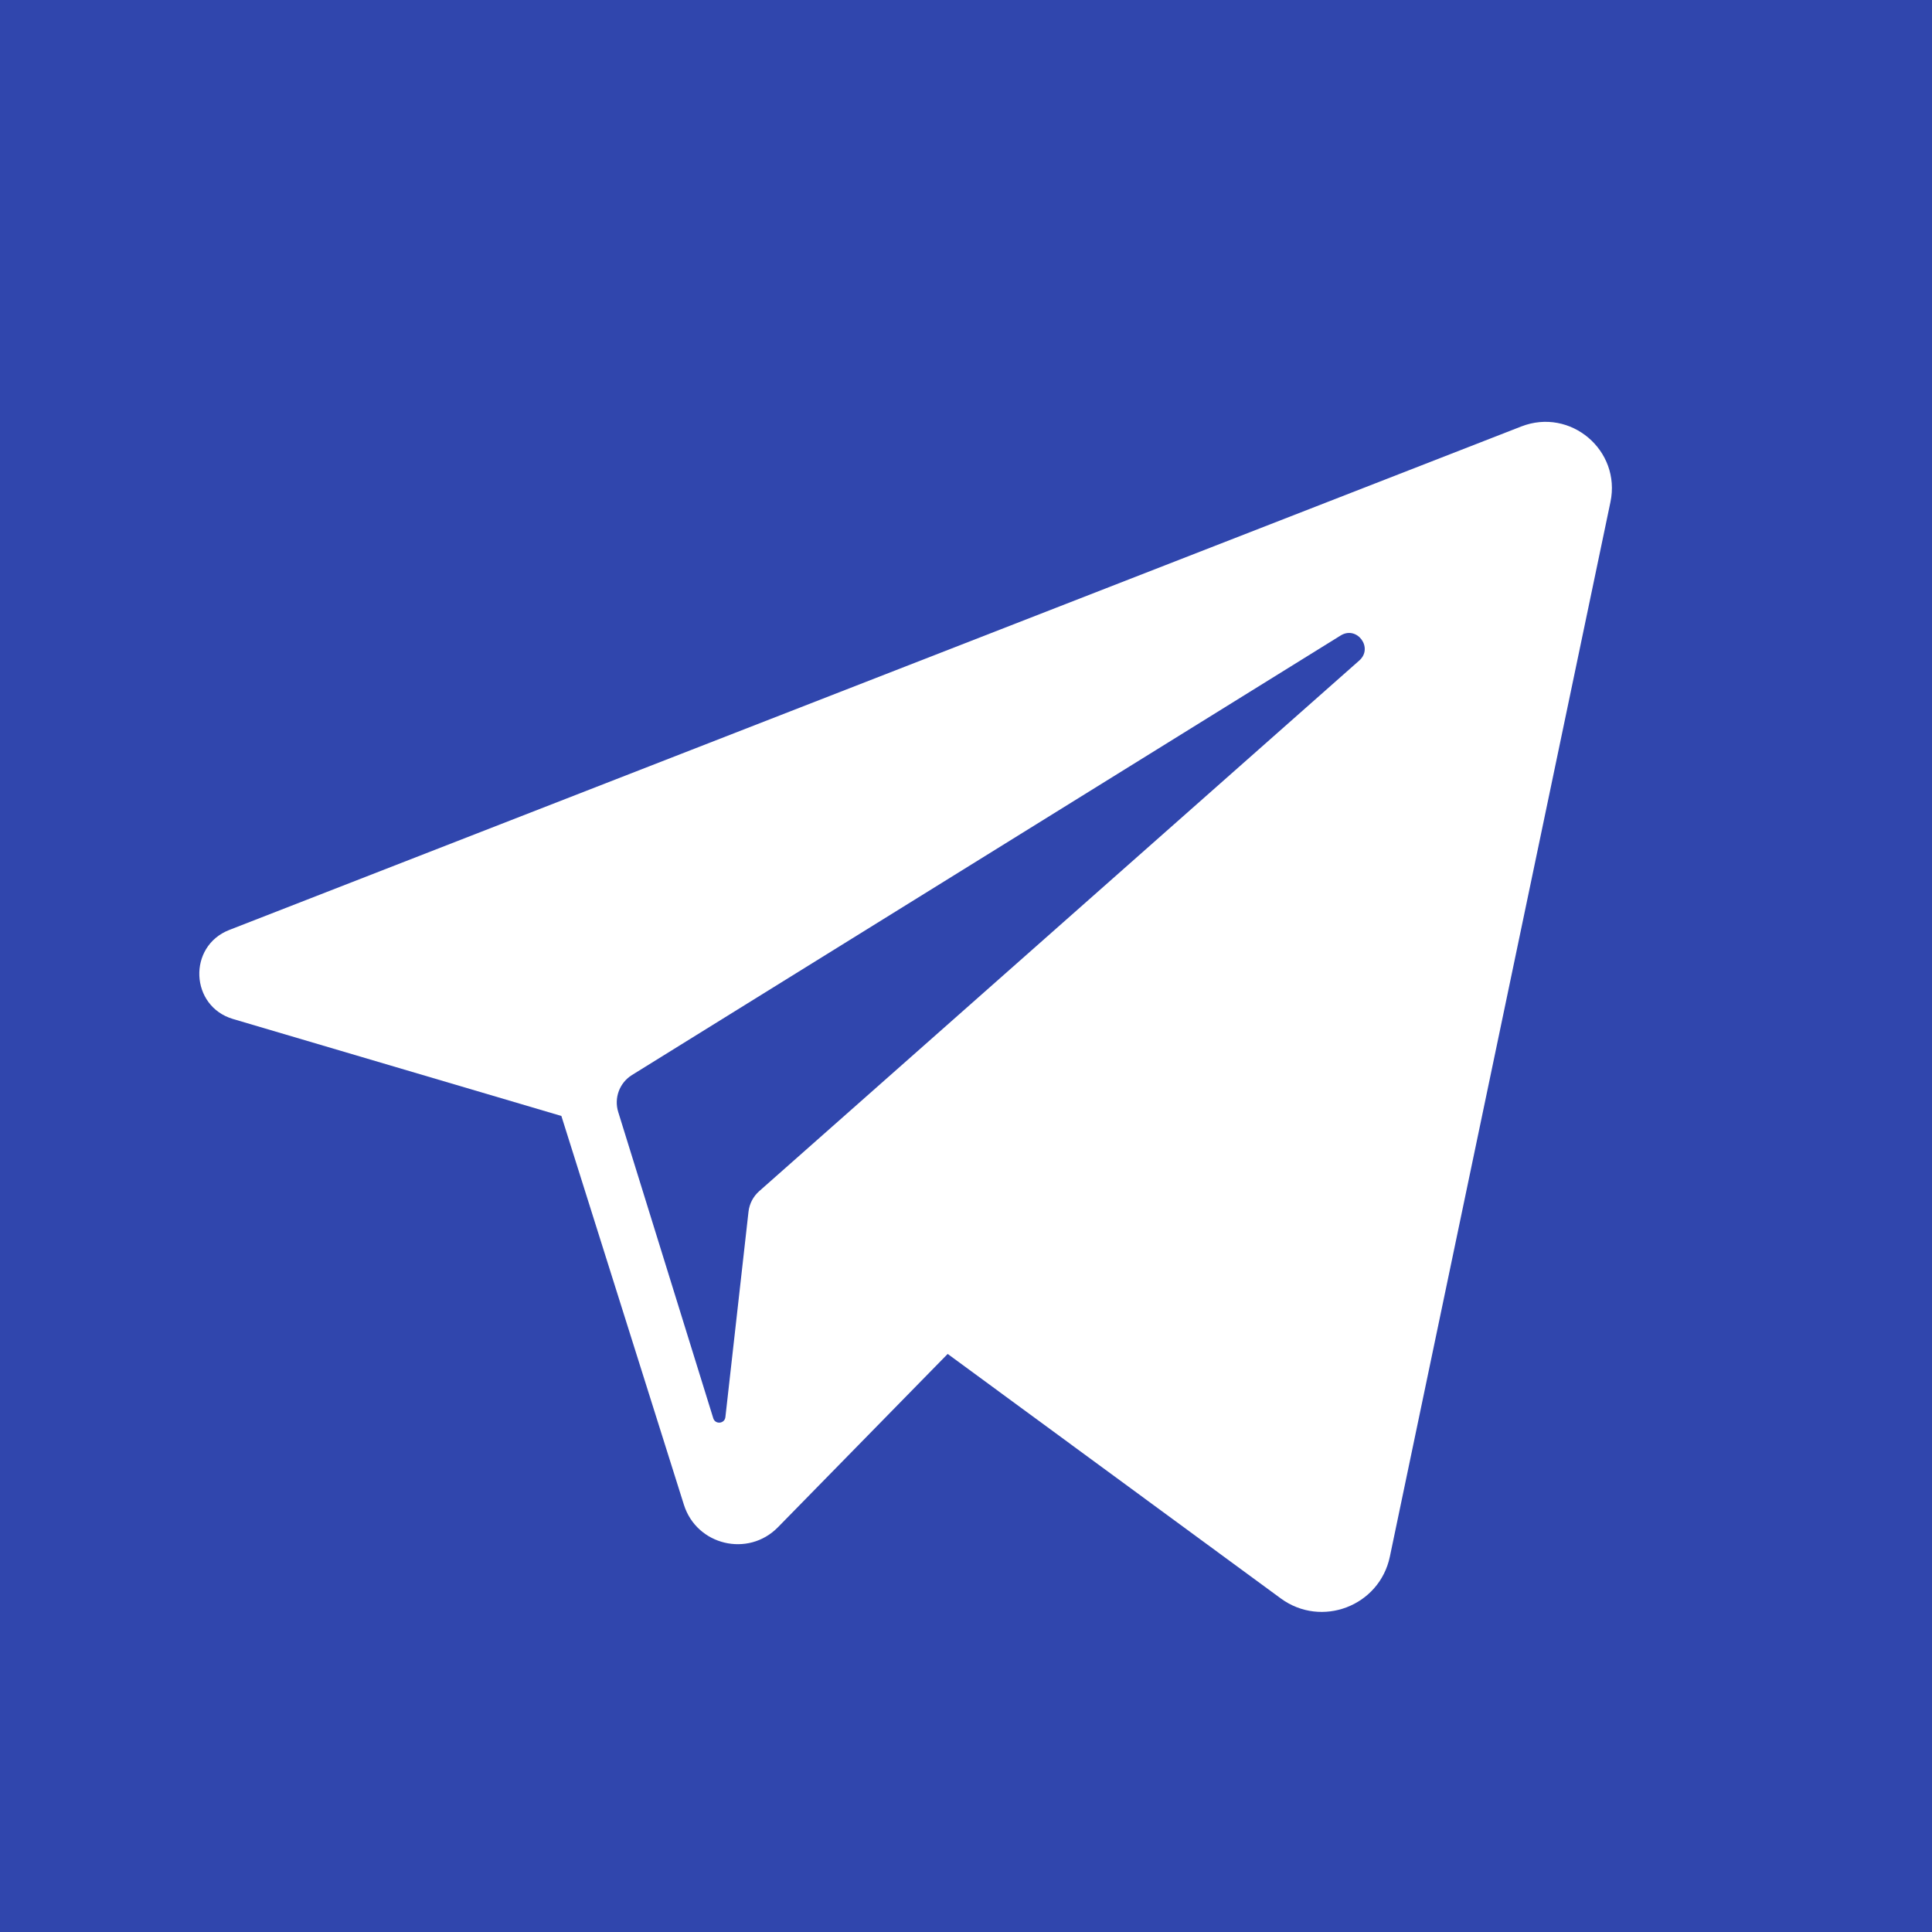 <?xml version="1.0" encoding="iso-8859-1"?>
<!-- Uploaded to: SVG Repo, www.svgrepo.com, Generator: SVG Repo Mixer Tools -->
<!DOCTYPE svg PUBLIC "-//W3C//DTD SVG 1.1//EN" "http://www.w3.org/Graphics/SVG/1.1/DTD/svg11.dtd">
<svg fill="#3046ad" height="800px" width="800px" version="1.1" id="Capa_1" xmlns="http://www.w3.org/2000/svg" xmlns:xlink="http://www.w3.org/1999/xlink" 
	 viewBox="0 0 455.731 455.731" xml:space="preserve">
<g>
	<path d="M316.244,149.903L149.082,253.579c-2.943,1.825-4.282,5.409-3.255,8.717l22.423,72.253
		c0.471,1.518,2.683,1.309,2.861-0.271l5.45-48.448c0.21-1.872,1.108-3.599,2.519-4.847l141.556-125.177
		C324.025,152.81,320.089,147.518,316.244,149.903z"/>
	<path d="M0,0v455.731h455.731V0H0z M379.882,118.418l-52.031,248.76c-2.442,11.673-16.133,16.916-25.747,9.859l-78.559-57.665
		l-40.039,40.881c-7.027,7.175-19.166,4.271-22.185-5.308l-28.901-91.706l-77.441-22.868c-10.16-3-10.759-17.165-0.888-21.012
		l304.753-118.759C370.444,96.08,382.431,106.232,379.882,118.418z"/>
</g>
</svg>